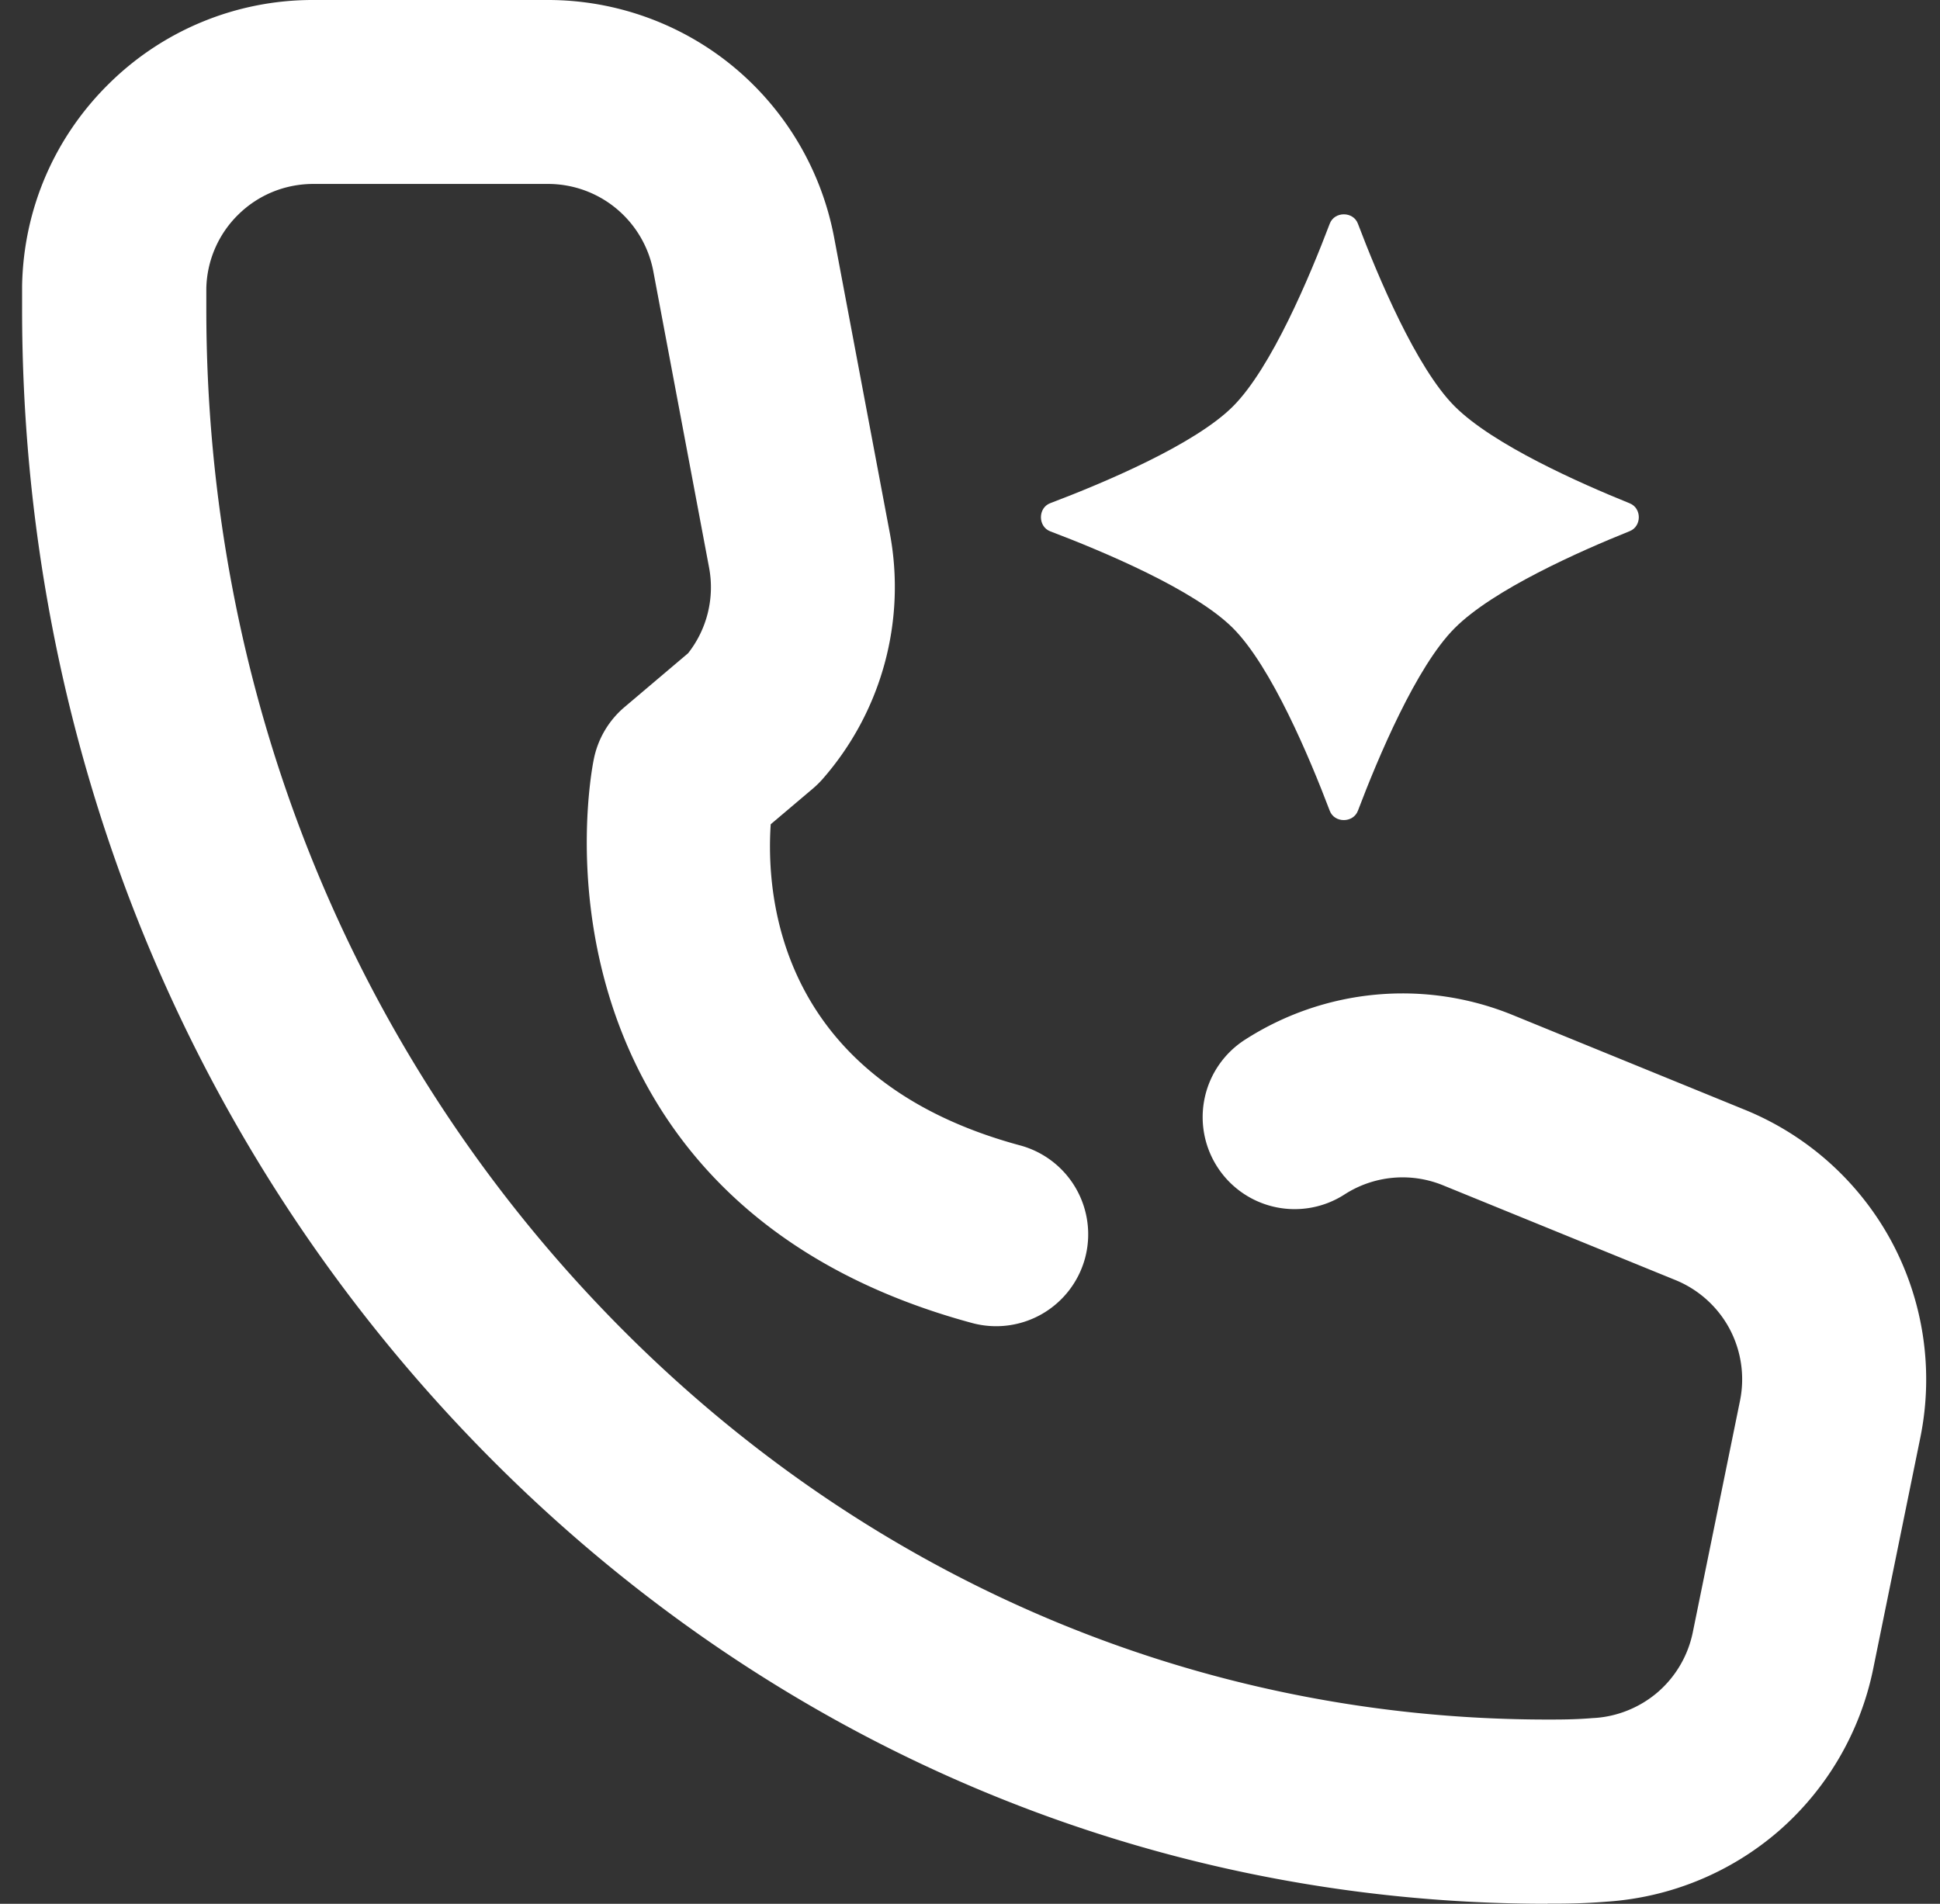 <svg width="54" height="53" fill="none" xmlns="http://www.w3.org/2000/svg"><rect width="100%" height="100%" fill="#333333" stroke="none"/><path d="M37.014 6.226c.132-.346.653-.346.783 0 .557 1.467 1.624 4.016 2.694 5.086 1.073 1.072 3.494 2.143 4.872 2.7.338.134.338.64 0 .775-1.38.554-3.802 1.626-4.872 2.7-1.07 1.07-2.137 3.617-2.694 5.085-.132.345-.654.345-.783 0-.557-1.468-1.625-4.016-2.695-5.086-1.07-1.07-3.618-2.137-5.085-2.694-.346-.132-.346-.654 0-.784 1.467-.556 4.015-1.624 5.085-2.694 1.07-1.07 2.138-3.618 2.694-5.085v-.003z" fill="#fff"/><path d="M43.069 53c-11.344 0-22.015-4.634-30.046-13.049C5.014 31.558.61 20.423.615 8.591v-.63c.038-2.138.9-4.14 2.424-5.637A8.063 8.063 0 018.72 0h6.534c1.883 0 3.718.662 5.166 1.862a8.129 8.129 0 012.794 4.729l1.554 8.25a8.114 8.114 0 01-1.878 6.855c-.081.091-.17.178-.265.259l-1.172.992c-.138 2.05.237 7.13 6.944 8.941a2.564 2.564 0 011.805 3.14 2.564 2.564 0 01-3.14 1.805c-6.65-1.797-9.179-5.988-10.13-9.185-.992-3.334-.468-6.201-.403-6.514a2.559 2.559 0 01.857-1.451l1.767-1.497a2.967 2.967 0 00.584-2.386l-1.554-8.258a2.993 2.993 0 00-1.027-1.735 2.976 2.976 0 00-1.9-.686H8.723c-.787 0-1.53.302-2.09.853a2.962 2.962 0 00-.89 2.054v.56c-.006 10.508 3.898 20.39 10.992 27.82 7.055 7.394 16.41 11.463 26.34 11.463.36 0 .768 0 1.251-.04.02 0 .035-.003.054-.003.652-.04 1.281-.3 1.773-.727a2.995 2.995 0 00.965-1.654l1.318-6.466a2.993 2.993 0 00-.3-2 2.992 2.992 0 00-1.513-1.35l-6.474-2.64a2.98 2.98 0 00-2.724.262 2.56 2.56 0 01-3.54-.765 2.56 2.56 0 01.765-3.54 8.11 8.11 0 017.428-.702l6.466 2.64a8.117 8.117 0 014.1 3.664 8.124 8.124 0 01.813 5.45l-1.319 6.472a8.146 8.146 0 01-2.62 4.496 8.136 8.136 0 01-4.79 1.973c-.685.056-1.242.056-1.653.056L43.07 53z" fill="#fff"/></svg>